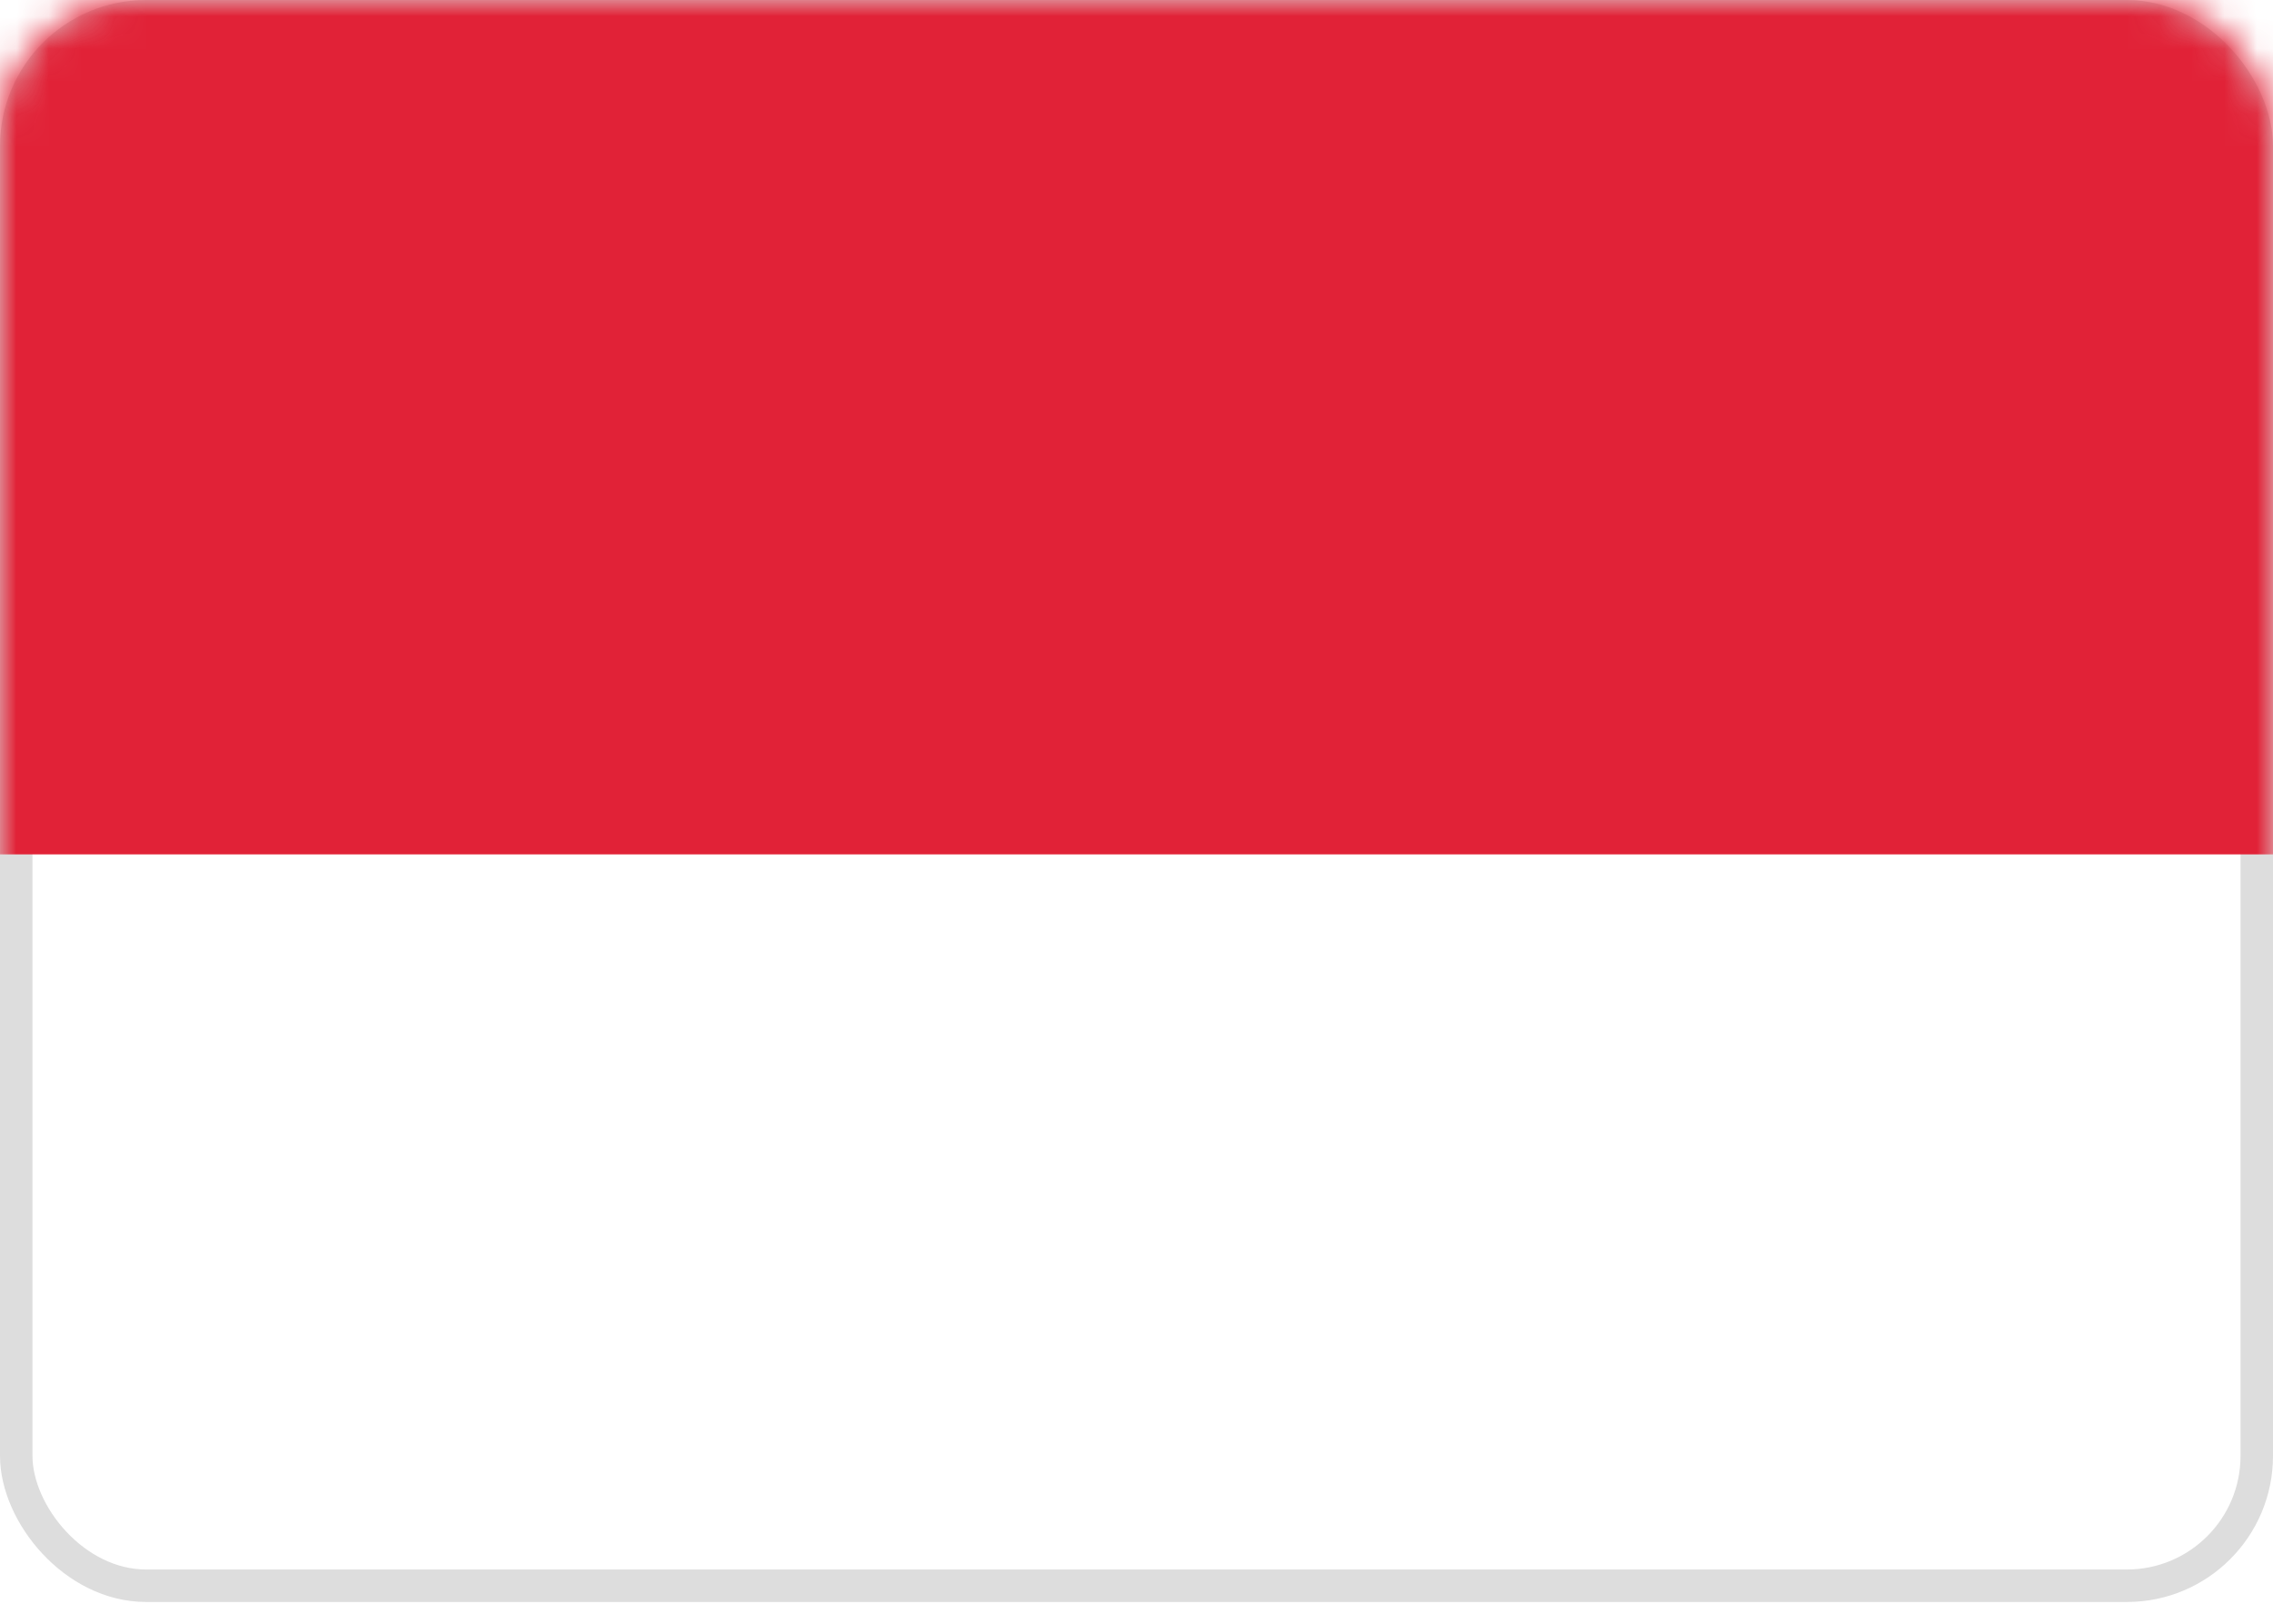 <svg xmlns="http://www.w3.org/2000/svg" xmlns:xlink="http://www.w3.org/1999/xlink" width="70" height="50" xmlns:v="https://vecta.io/nano"><defs><rect id="A" width="70" height="49.33" rx="4"/></defs><g fill="none" fill-rule="evenodd"><mask id="B" fill="#fff"><use xlink:href="#A"/></mask><rect stroke="#ddd" x=".5" y=".5" width="69" height="48.33" rx="4"/><path fill="#e12237" mask="url(#B)" d="M0 0h70v26.309H0z"/></g></svg>